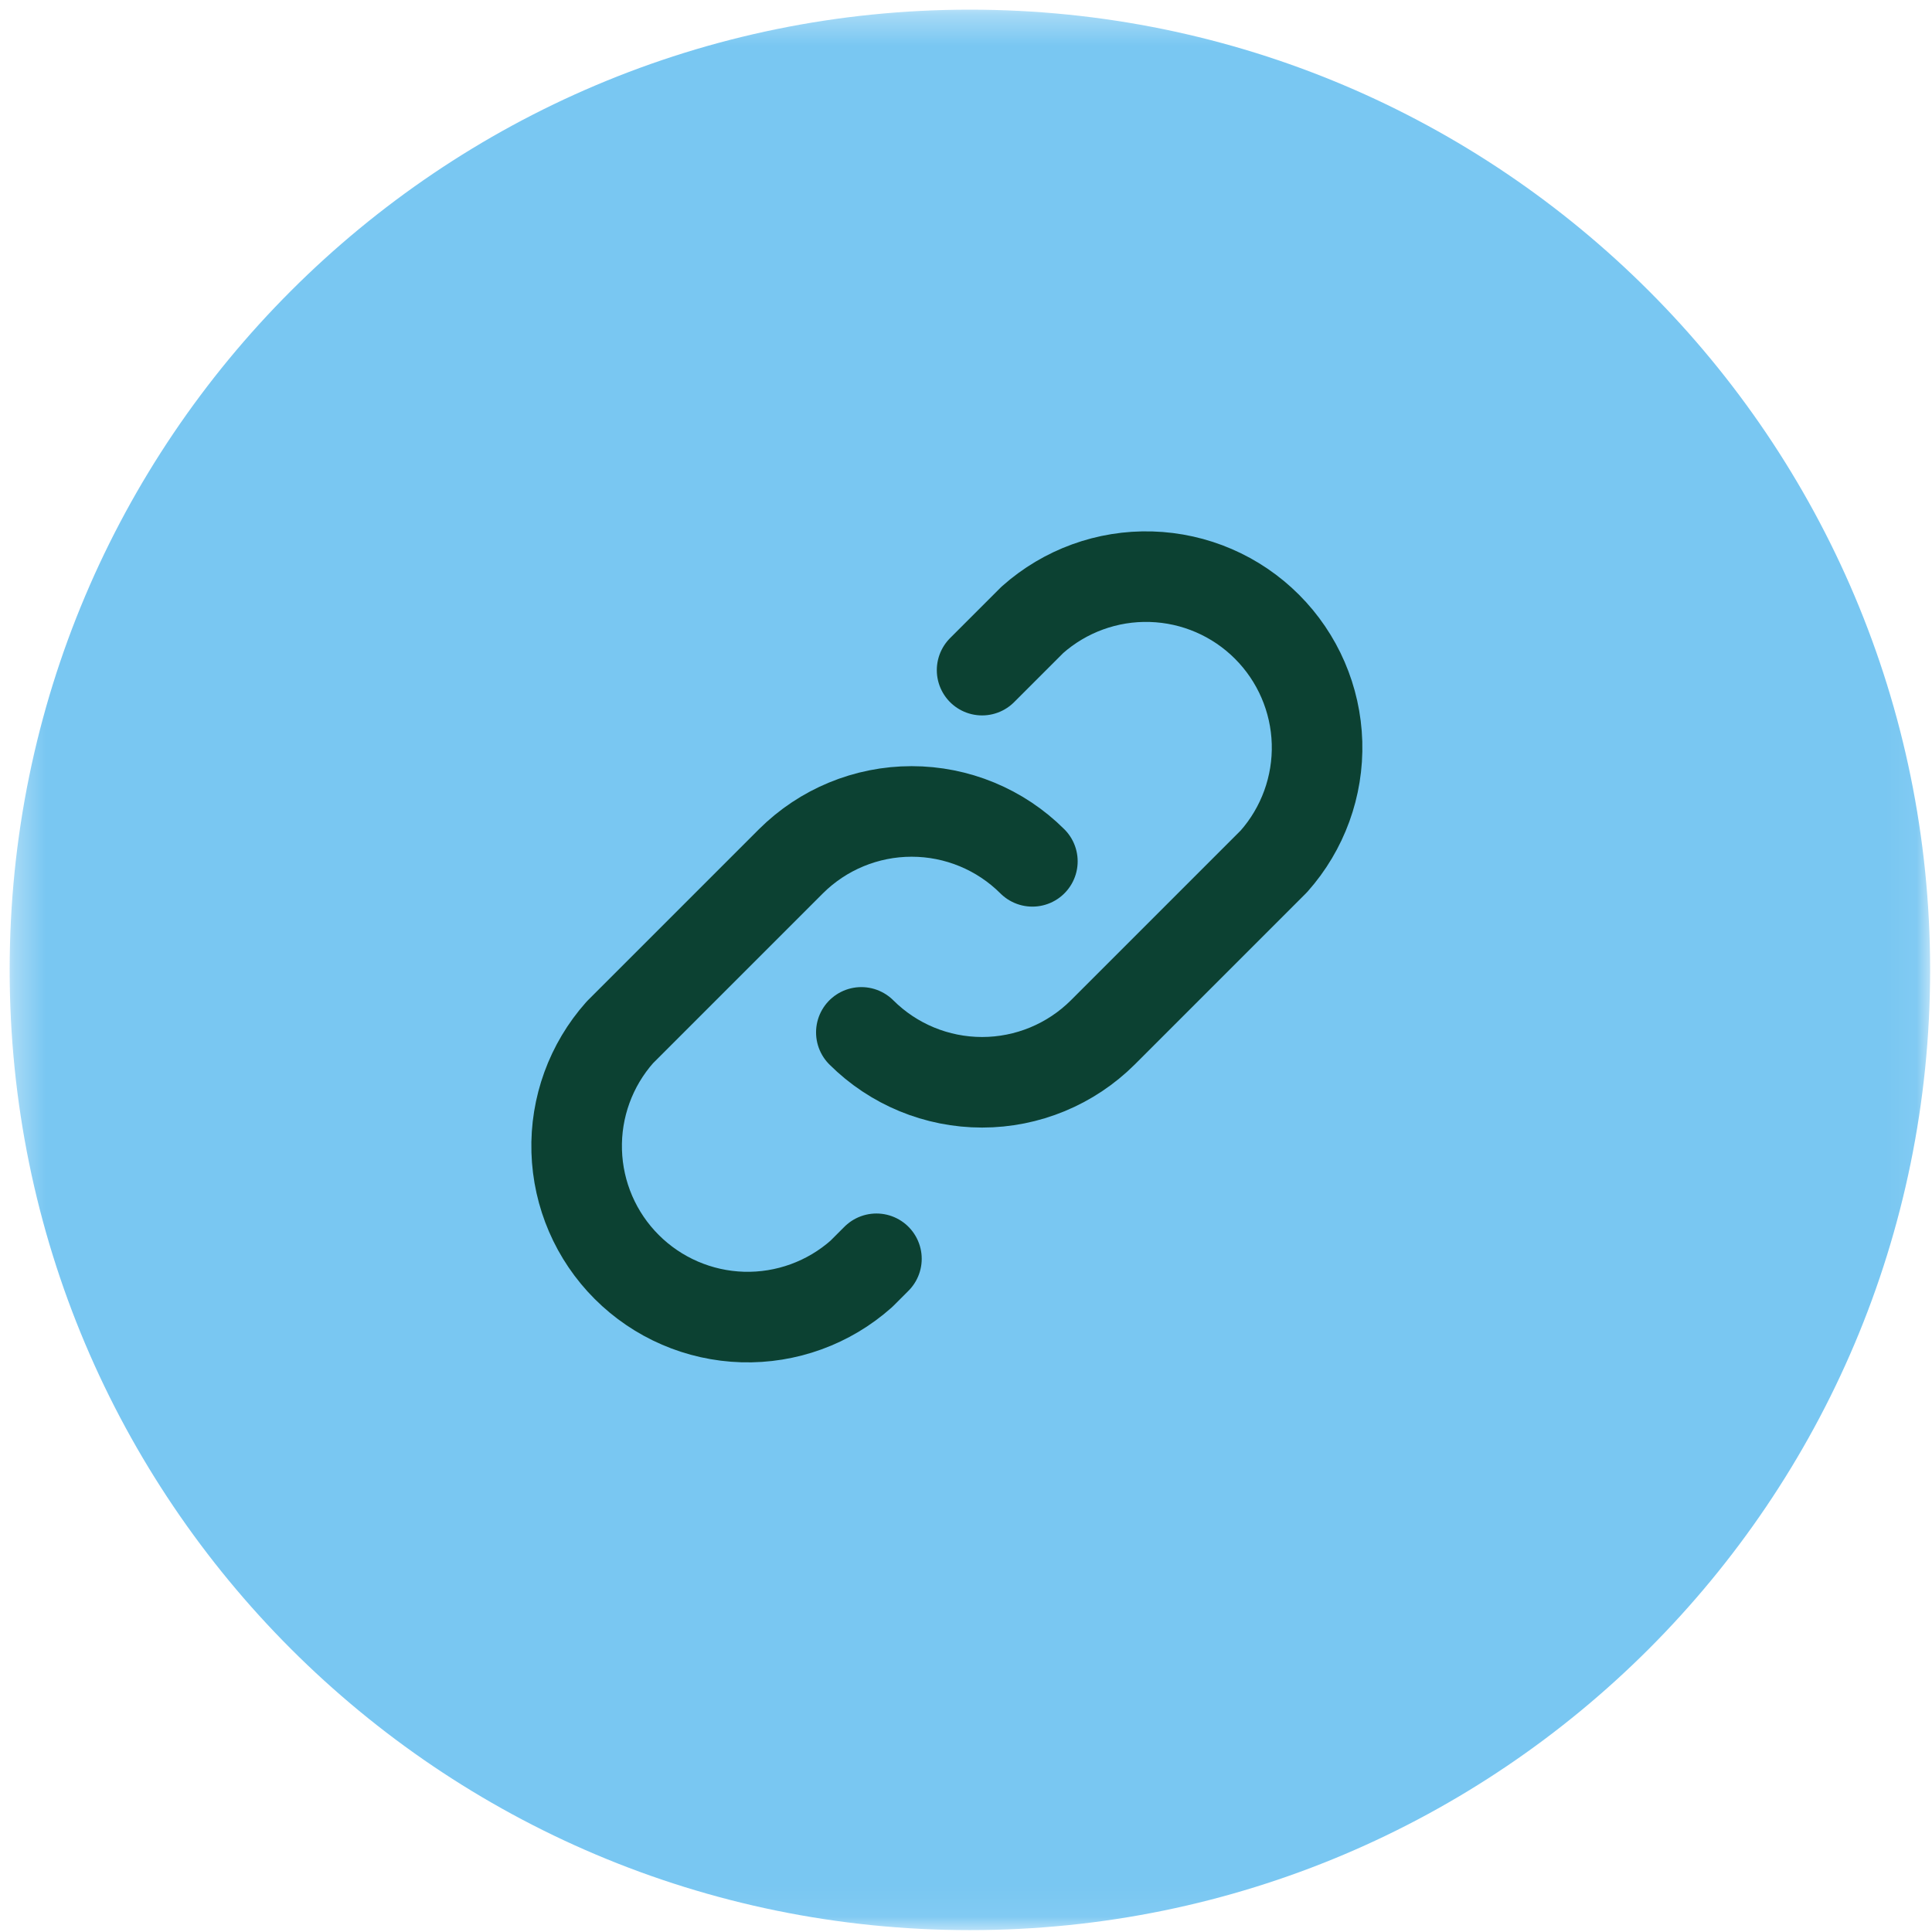<svg width="64" height="64" viewBox="0 0 64 64" fill="none" xmlns="http://www.w3.org/2000/svg">
<g clip-path="url(#clip0_597_6363)">
<mask id="mask0_597_6363" style="mask-type:luminance" maskUnits="userSpaceOnUse" x="0" y="0" width="64" height="64">
<path d="M63.938 0.32L0.32 0.32L0.32 63.938H63.938V0.32Z" fill="white"/>
</mask>
<g mask="url(#mask0_597_6363)">
<path d="M32.129 63.938C49.697 63.938 63.938 49.697 63.938 32.129C63.938 14.562 49.697 0.32 32.129 0.32C14.562 0.32 0.32 14.562 0.32 32.129C0.32 49.697 14.562 63.938 32.129 63.938Z" fill="#79C7F2"/>
<path d="M34.199 28.533C33.137 27.474 31.699 26.88 30.199 26.88C28.7 26.88 27.261 27.474 26.199 28.533L20.533 34.199C19.573 35.279 19.061 36.686 19.104 38.13C19.146 39.575 19.739 40.949 20.761 41.97C21.783 42.992 23.157 43.585 24.601 43.628C26.046 43.67 27.452 43.159 28.533 42.199L29.033 41.699M28.533 34.199C29.595 35.258 31.033 35.852 32.533 35.852C34.032 35.852 35.47 35.258 36.533 34.199L42.199 28.533C43.159 27.452 43.67 26.046 43.628 24.601C43.585 23.157 42.992 21.783 41.97 20.761C40.949 19.739 39.575 19.146 38.13 19.104C36.686 19.061 35.279 19.573 34.199 20.533L32.533 22.199" stroke="#0C4132" stroke-width="3" stroke-linecap="round" stroke-linejoin="round"/>
</g>
</g>
<defs>
<clipPath id="clip0_597_6363">
<rect width="64" height="64" fill="white"/>
</clipPath>
</defs>
</svg>
